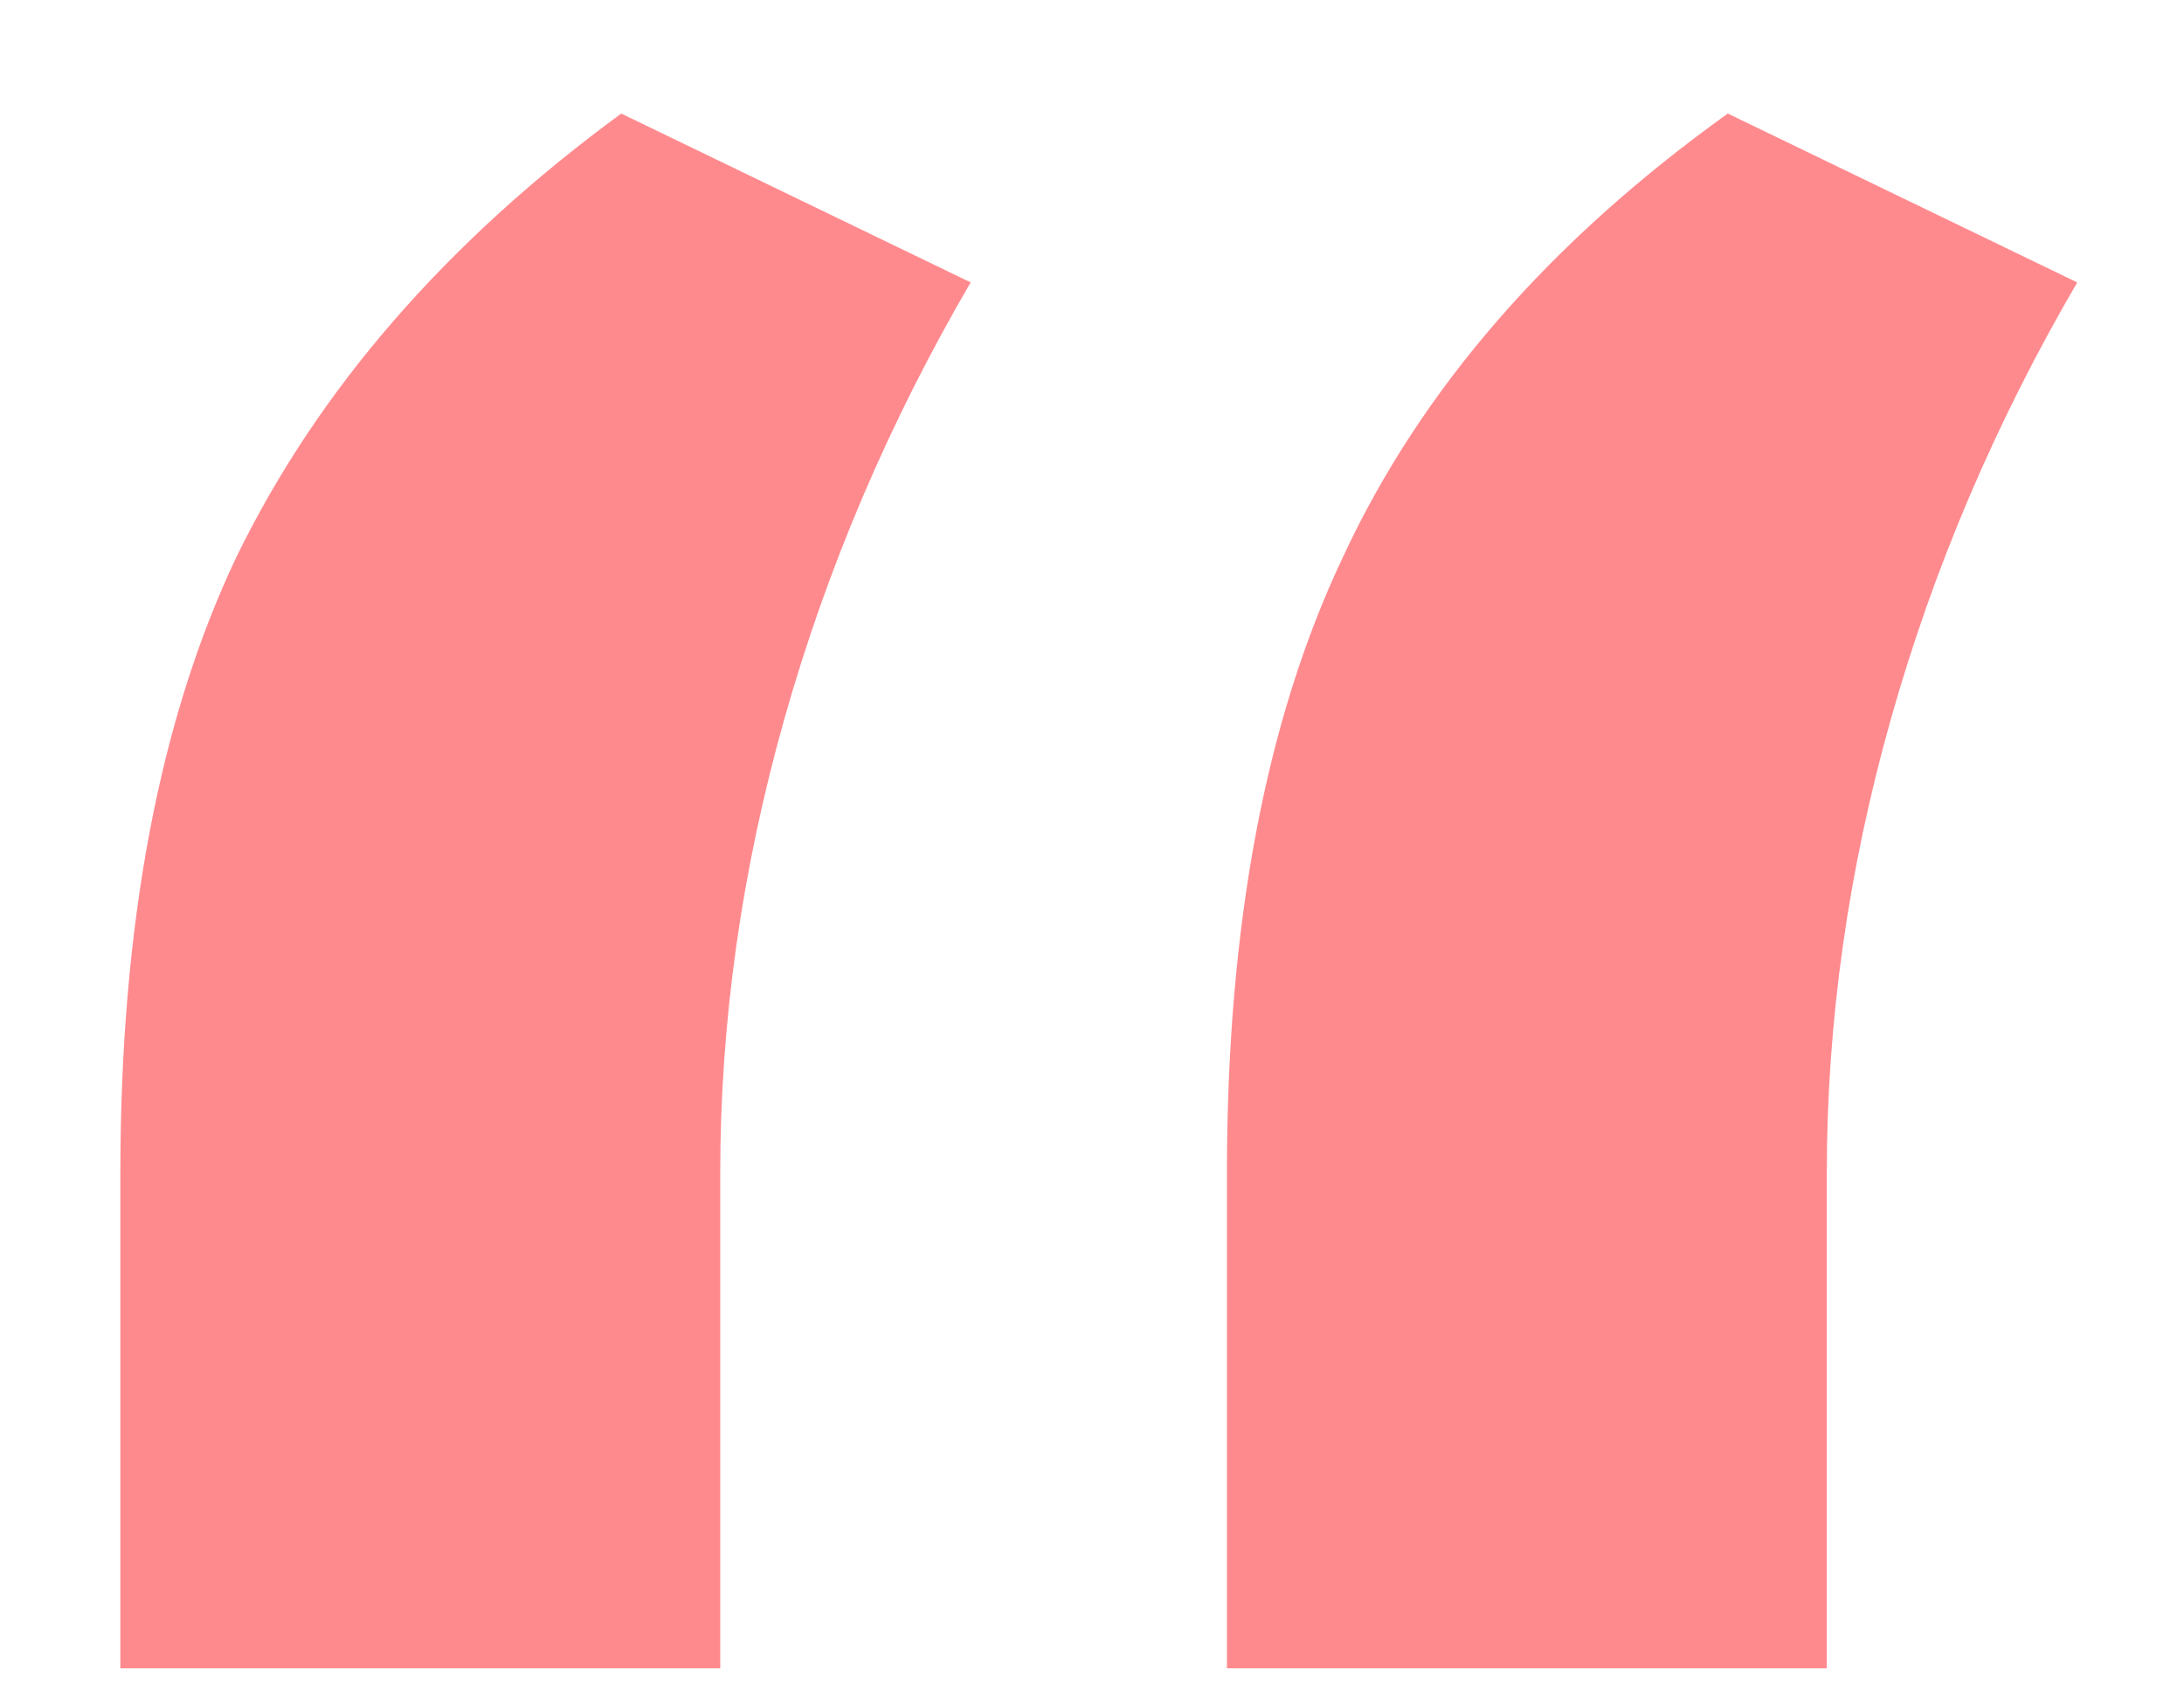 <svg width="18" height="14" viewBox="0 0 18 14" fill="none" xmlns="http://www.w3.org/2000/svg">
<path d="M10.112 13.752V9.672C10.112 7.624 10.432 5.928 11.072 4.584C11.712 3.208 12.768 1.992 14.24 0.936L17.12 2.328C16.448 3.48 15.936 4.68 15.584 5.928C15.232 7.176 15.056 8.424 15.056 9.672V13.752H10.112ZM0.992 13.752V9.672C0.992 7.624 1.312 5.928 1.952 4.584C2.624 3.208 3.68 1.992 5.12 0.936L8 2.328C7.328 3.48 6.816 4.68 6.464 5.928C6.112 7.176 5.936 8.424 5.936 9.672V13.752H0.992Z" fill="#FF8A8E"/>
</svg>
